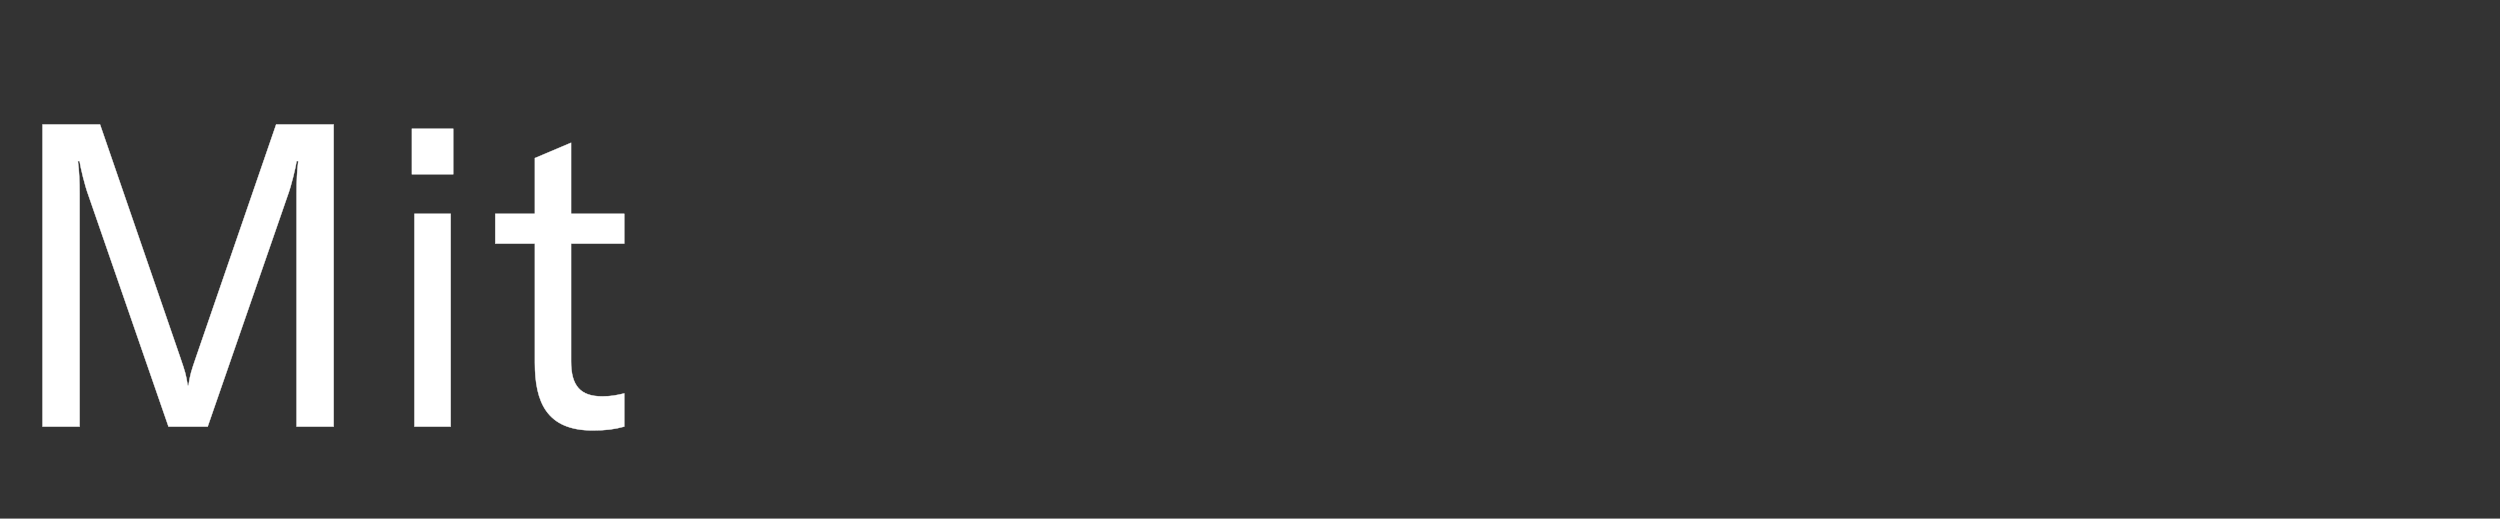 <svg width="188" height="39" viewBox="0 0 188 39" xmlns="http://www.w3.org/2000/svg"><rect x="0" y="0" width="188" height="39" fill="#333333" stroke="none"/><g fill="#fff" stroke="#fff"><path d="M3.2 32.08h2.784V14.544c0-.928-.032-1.696-.128-2.432h.128c.064.448.384 1.824.672 2.592l6.016 17.376h2.944l6.016-17.376c.288-.768.608-2.144.672-2.592h.128c-.096.736-.128 1.504-.128 2.432V32.08h2.784V9.36h-4.32l-6.016 17.472c-.384 1.12-.448 1.312-.576 2.144h-.064c-.128-.832-.192-1.024-.576-2.144L7.52 9.36H3.2zM30.976 13.104h3.104V9.68h-3.104zm.192 18.976h2.72v-16h-2.72zM37.248 18.32h2.976v8.96c0 2.976.896 5.088 4.352 5.088 1.024 0 1.664-.096 2.368-.288v-2.496c-.544.128-.96.224-1.664.224-1.632 0-2.336-.8-2.336-2.624V18.32h4v-2.24h-4v-5.344l-2.72 1.152v4.192h-2.976z" stroke-width=".032"/></g></svg>